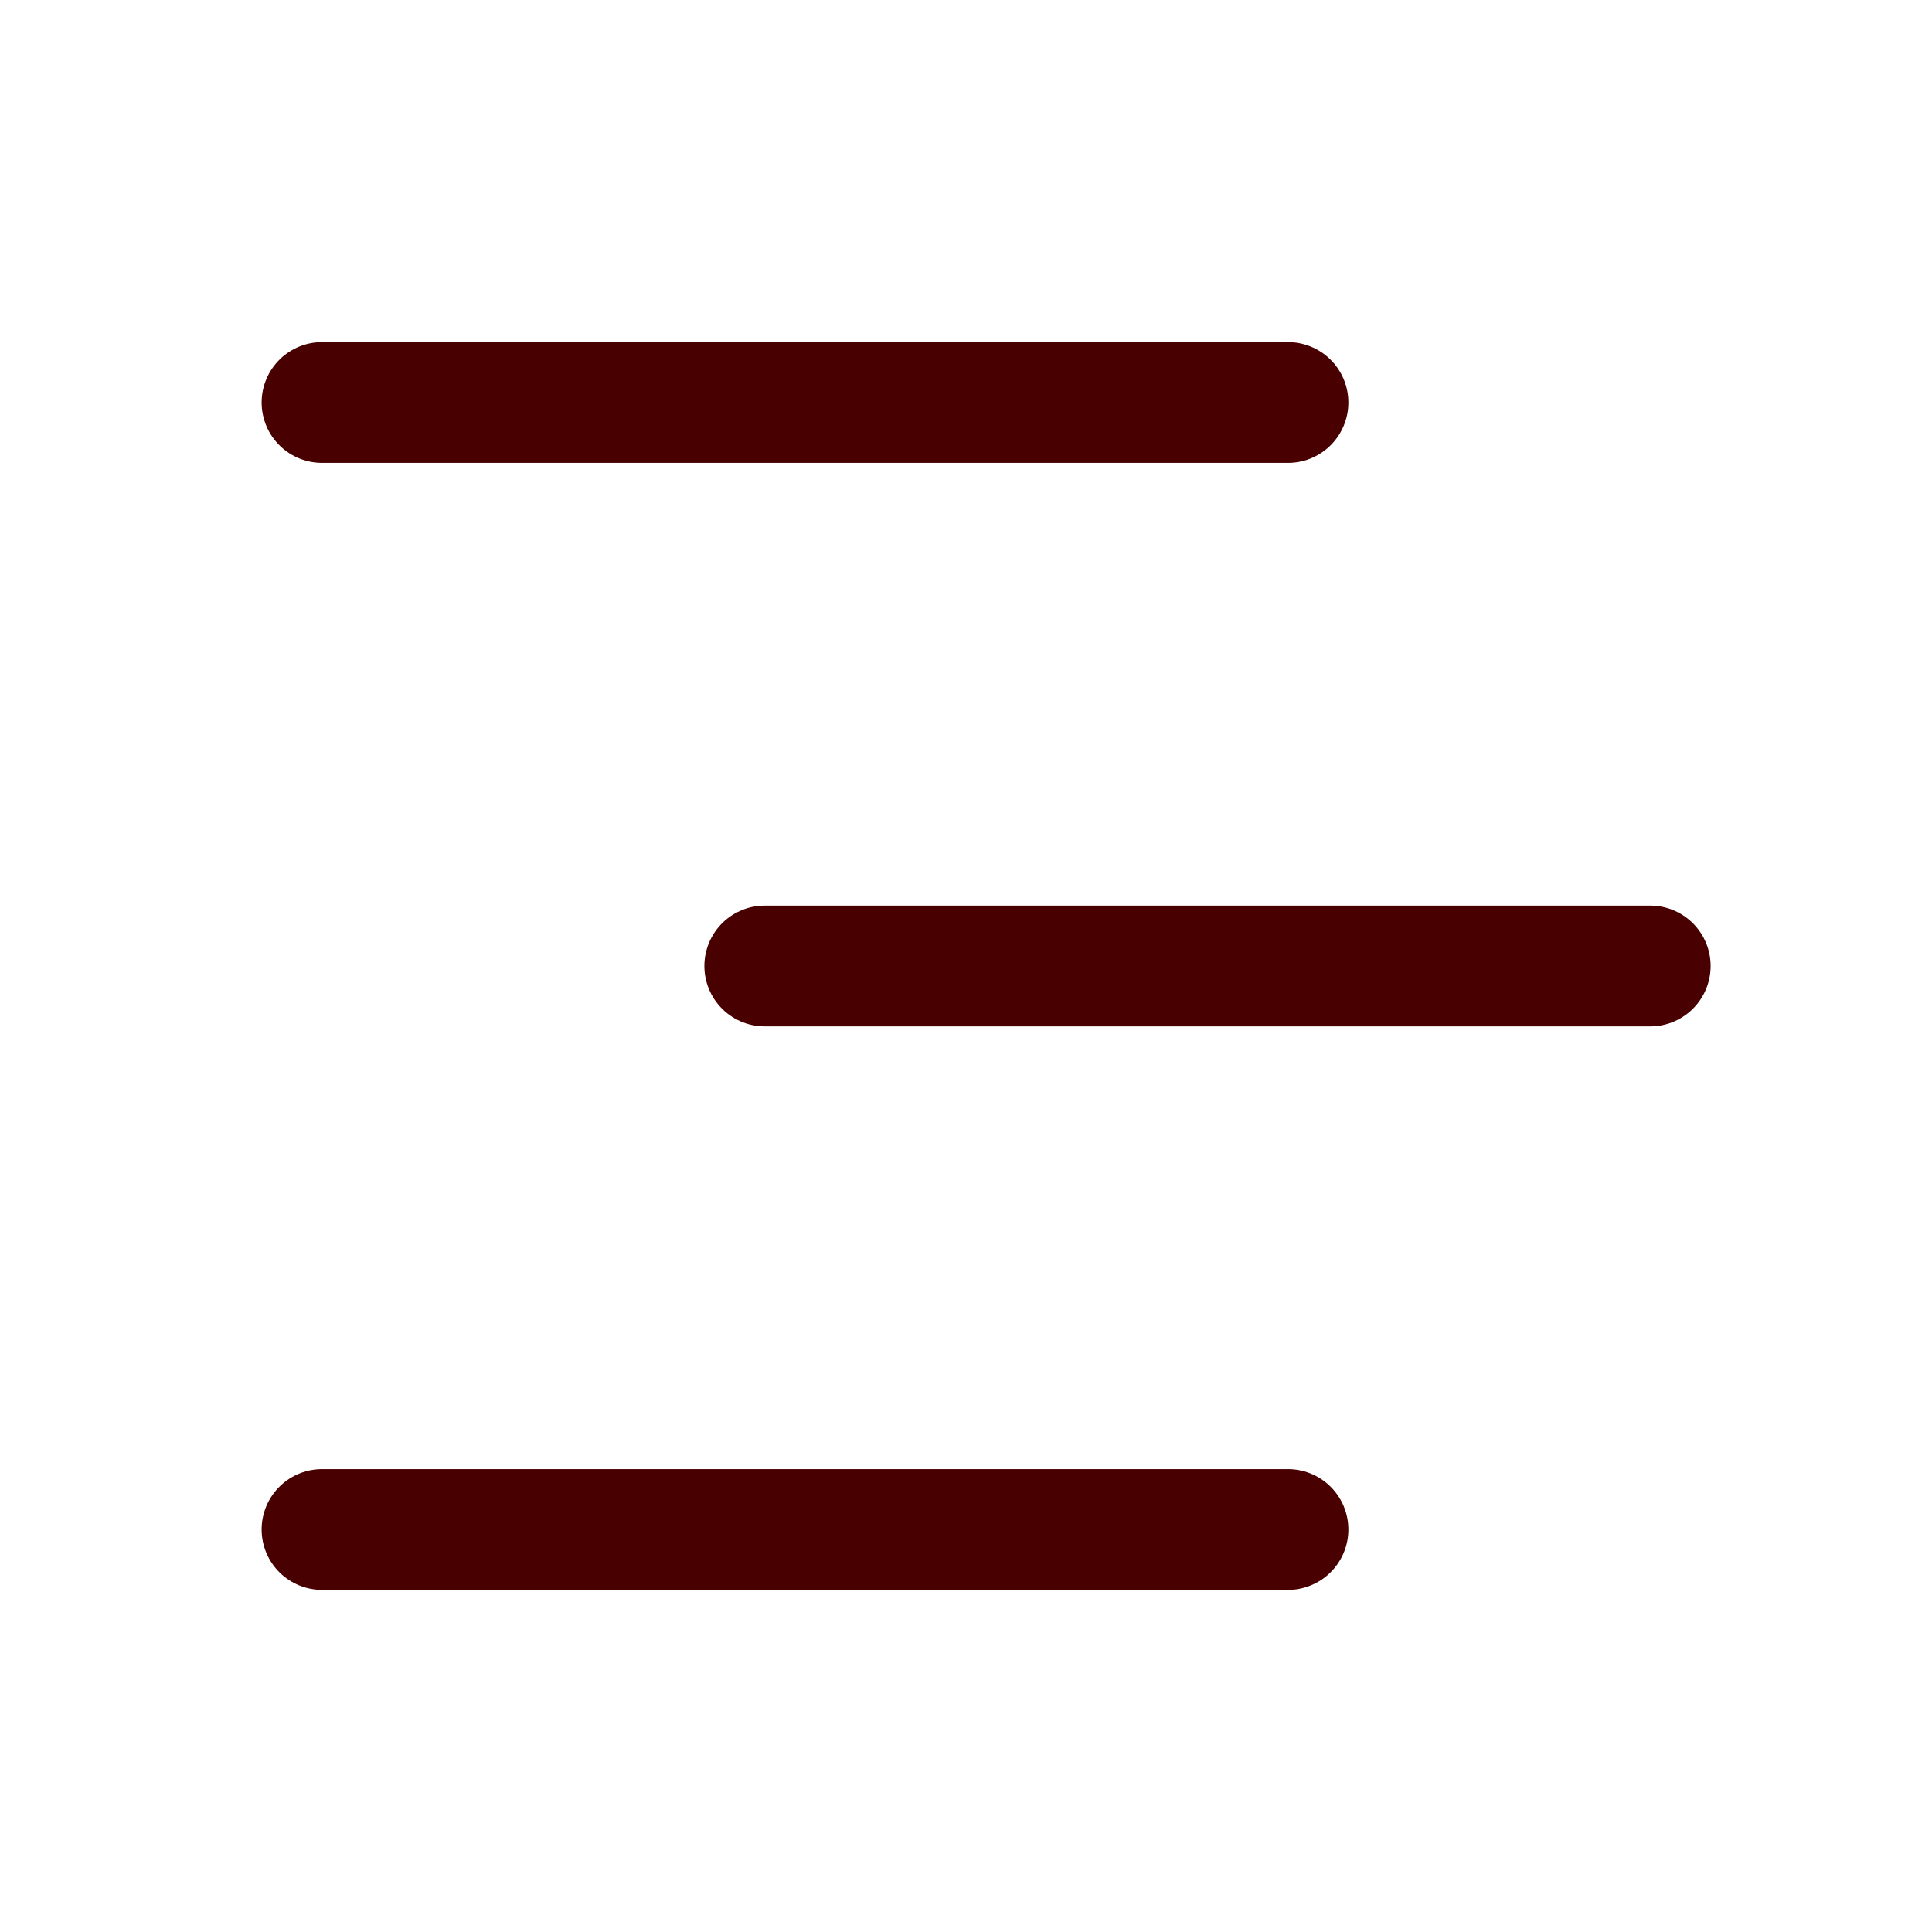 <svg width="24" height="24" viewBox="0 0 24 24" fill="none" xmlns="http://www.w3.org/2000/svg">
<path d="M4 5H16M9.5 12H20.5M4 19H16" stroke="#490000" stroke-width="1.5" stroke-linecap="round" stroke-linejoin="round"/>
</svg>
